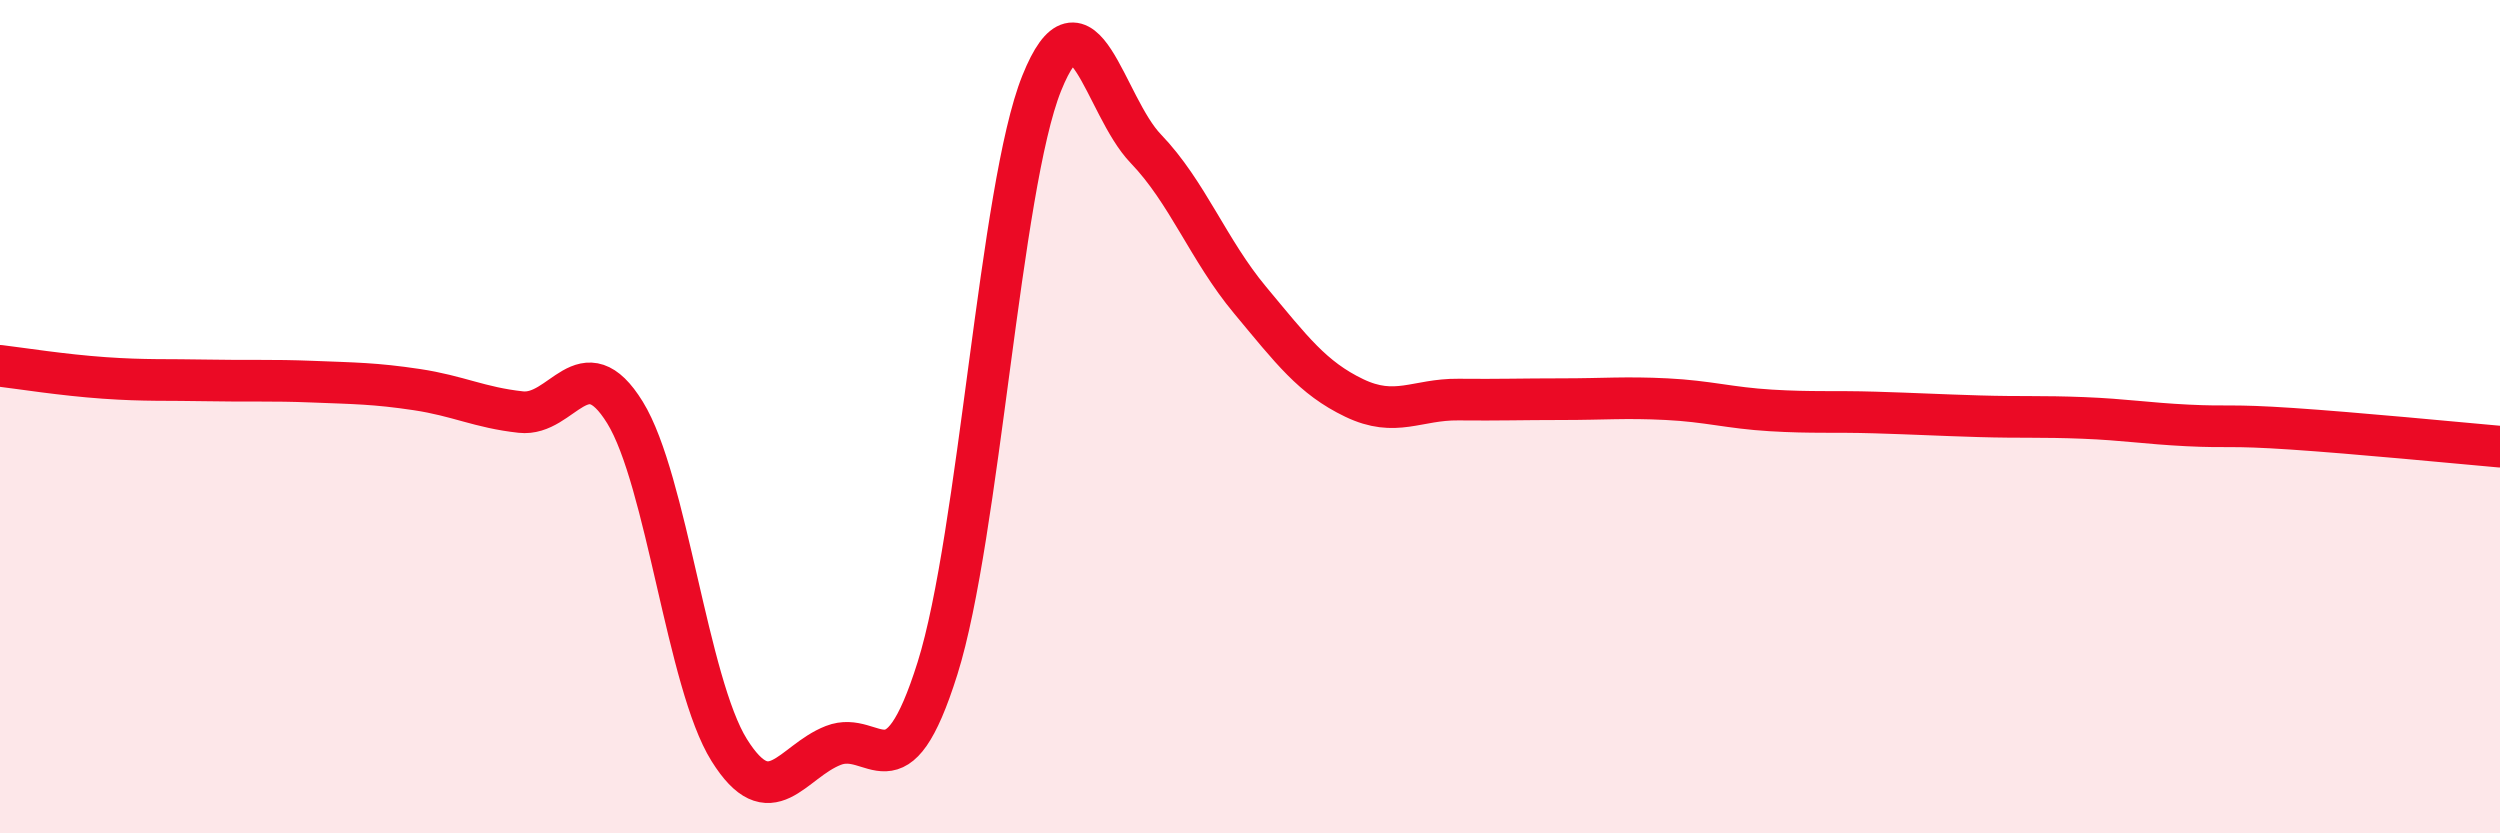 
    <svg width="60" height="20" viewBox="0 0 60 20" xmlns="http://www.w3.org/2000/svg">
      <path
        d="M 0,8.78 C 0.5,8.84 1.5,9 2.5,9.07 C 3.5,9.14 4,9.11 5,9.13 C 6,9.15 6.5,9.12 7.5,9.16 C 8.5,9.2 9,9.2 10,9.35 C 11,9.5 11.5,9.78 12.5,9.89 C 13.5,10 14,8.28 15,9.9 C 16,11.52 16.5,16.4 17.5,18 C 18.5,19.6 19,18.28 20,17.89 C 21,17.5 21.5,19.22 22.5,16.04 C 23.5,12.86 24,4.49 25,2 C 26,-0.49 26.5,2.53 27.5,3.57 C 28.5,4.61 29,6 30,7.2 C 31,8.4 31.5,9.07 32.5,9.55 C 33.5,10.03 34,9.58 35,9.59 C 36,9.6 36.5,9.58 37.5,9.58 C 38.5,9.58 39,9.53 40,9.58 C 41,9.63 41.5,9.79 42.5,9.85 C 43.5,9.91 44,9.87 45,9.9 C 46,9.93 46.5,9.96 47.5,9.99 C 48.5,10.02 49,9.99 50,10.03 C 51,10.07 51.5,10.16 52.5,10.21 C 53.5,10.26 53.5,10.19 55,10.29 C 56.5,10.39 59,10.63 60,10.72L60 20L0 20Z"
        fill="#EB0A25"
        opacity="0.1"
        stroke-linecap="round"
        stroke-linejoin="round"
      />
      <path
        d="M 0,8.78 C 0.5,8.84 1.5,9 2.5,9.07 C 3.5,9.14 4,9.11 5,9.13 C 6,9.15 6.5,9.12 7.5,9.16 C 8.5,9.2 9,9.2 10,9.35 C 11,9.5 11.5,9.78 12.5,9.89 C 13.5,10 14,8.28 15,9.9 C 16,11.52 16.5,16.4 17.5,18 C 18.5,19.6 19,18.28 20,17.89 C 21,17.5 21.5,19.22 22.5,16.04 C 23.5,12.86 24,4.49 25,2 C 26,-0.49 26.5,2.53 27.5,3.57 C 28.5,4.61 29,6 30,7.2 C 31,8.4 31.5,9.07 32.5,9.55 C 33.5,10.03 34,9.58 35,9.59 C 36,9.6 36.5,9.58 37.5,9.58 C 38.5,9.58 39,9.53 40,9.58 C 41,9.63 41.5,9.79 42.5,9.85 C 43.5,9.91 44,9.87 45,9.9 C 46,9.93 46.5,9.96 47.5,9.99 C 48.5,10.02 49,9.99 50,10.03 C 51,10.07 51.5,10.16 52.5,10.21 C 53.5,10.26 53.5,10.19 55,10.29 C 56.5,10.39 59,10.63 60,10.72"
        stroke="#EB0A25"
        stroke-width="1"
        fill="none"
        stroke-linecap="round"
        stroke-linejoin="round"
      />
    </svg>
  